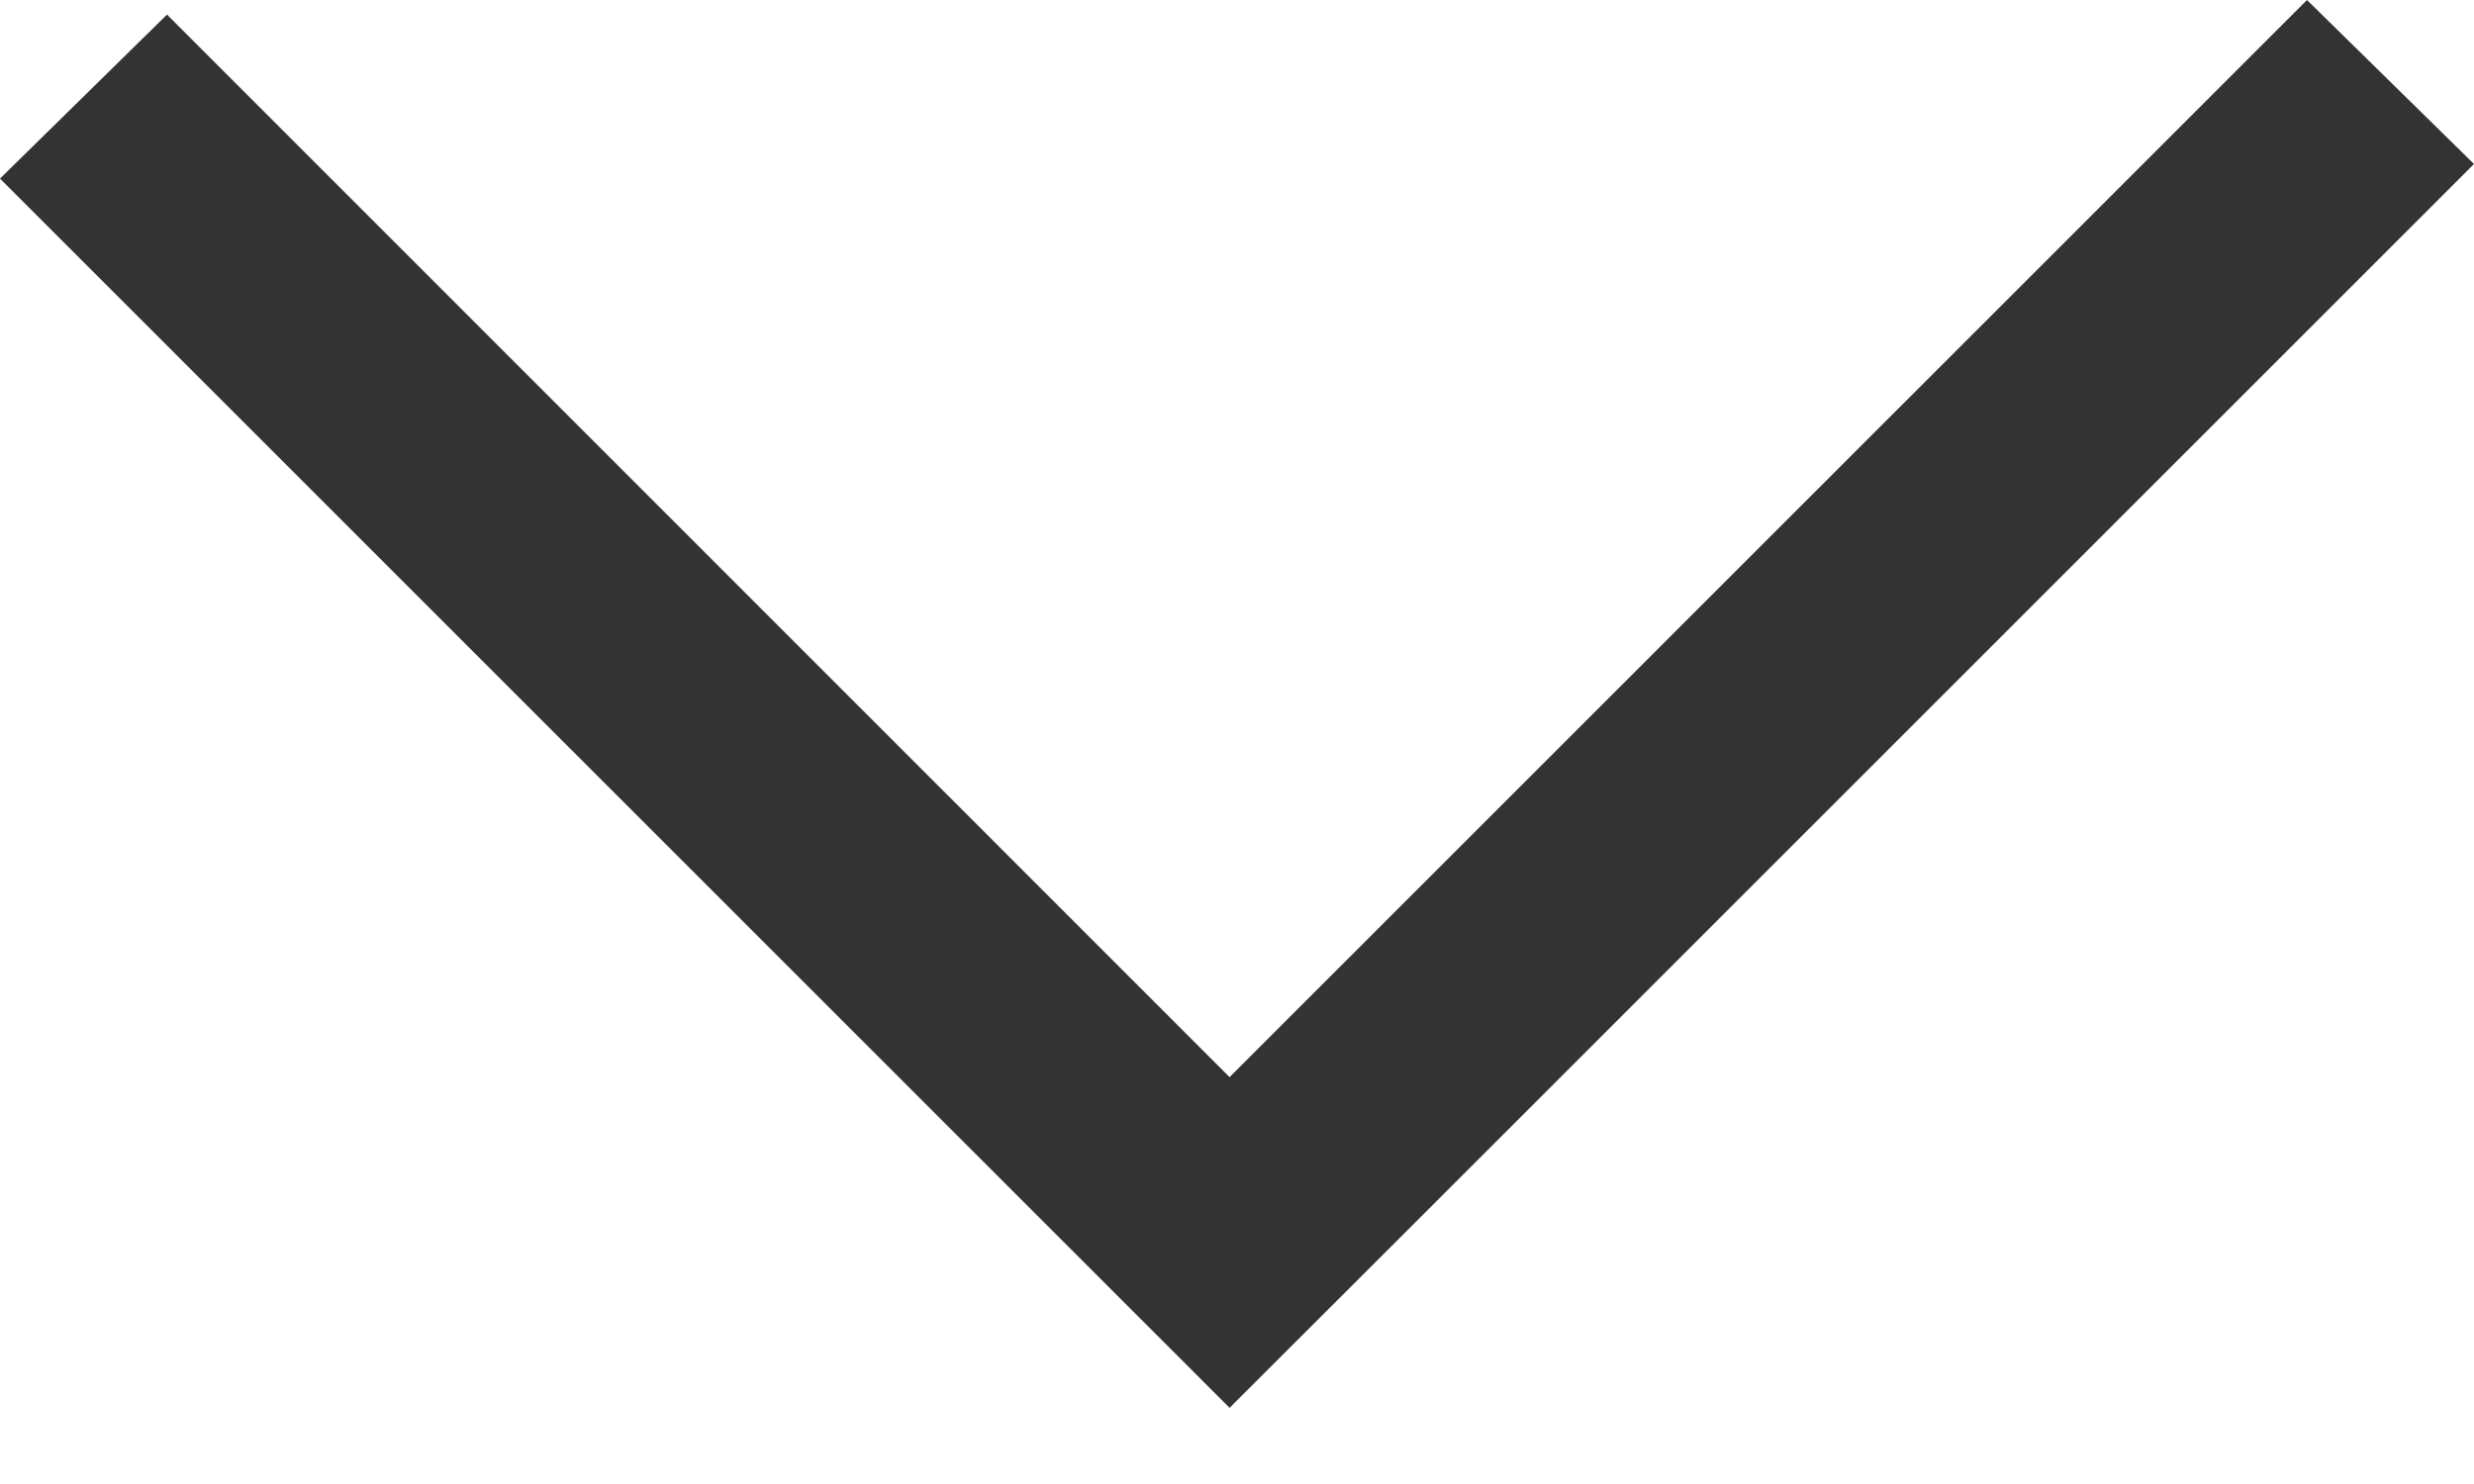 <svg width="10" height="6" viewBox="0 0 10 6" fill="none" xmlns="http://www.w3.org/2000/svg">
<path d="M9.325 0L4.97 4.355L0.675 0.059L0 0.722L4.296 5.018L4.97 5.692L5.645 5.018L10 0.663L9.325 0Z" fill="#333333"/>
</svg>
